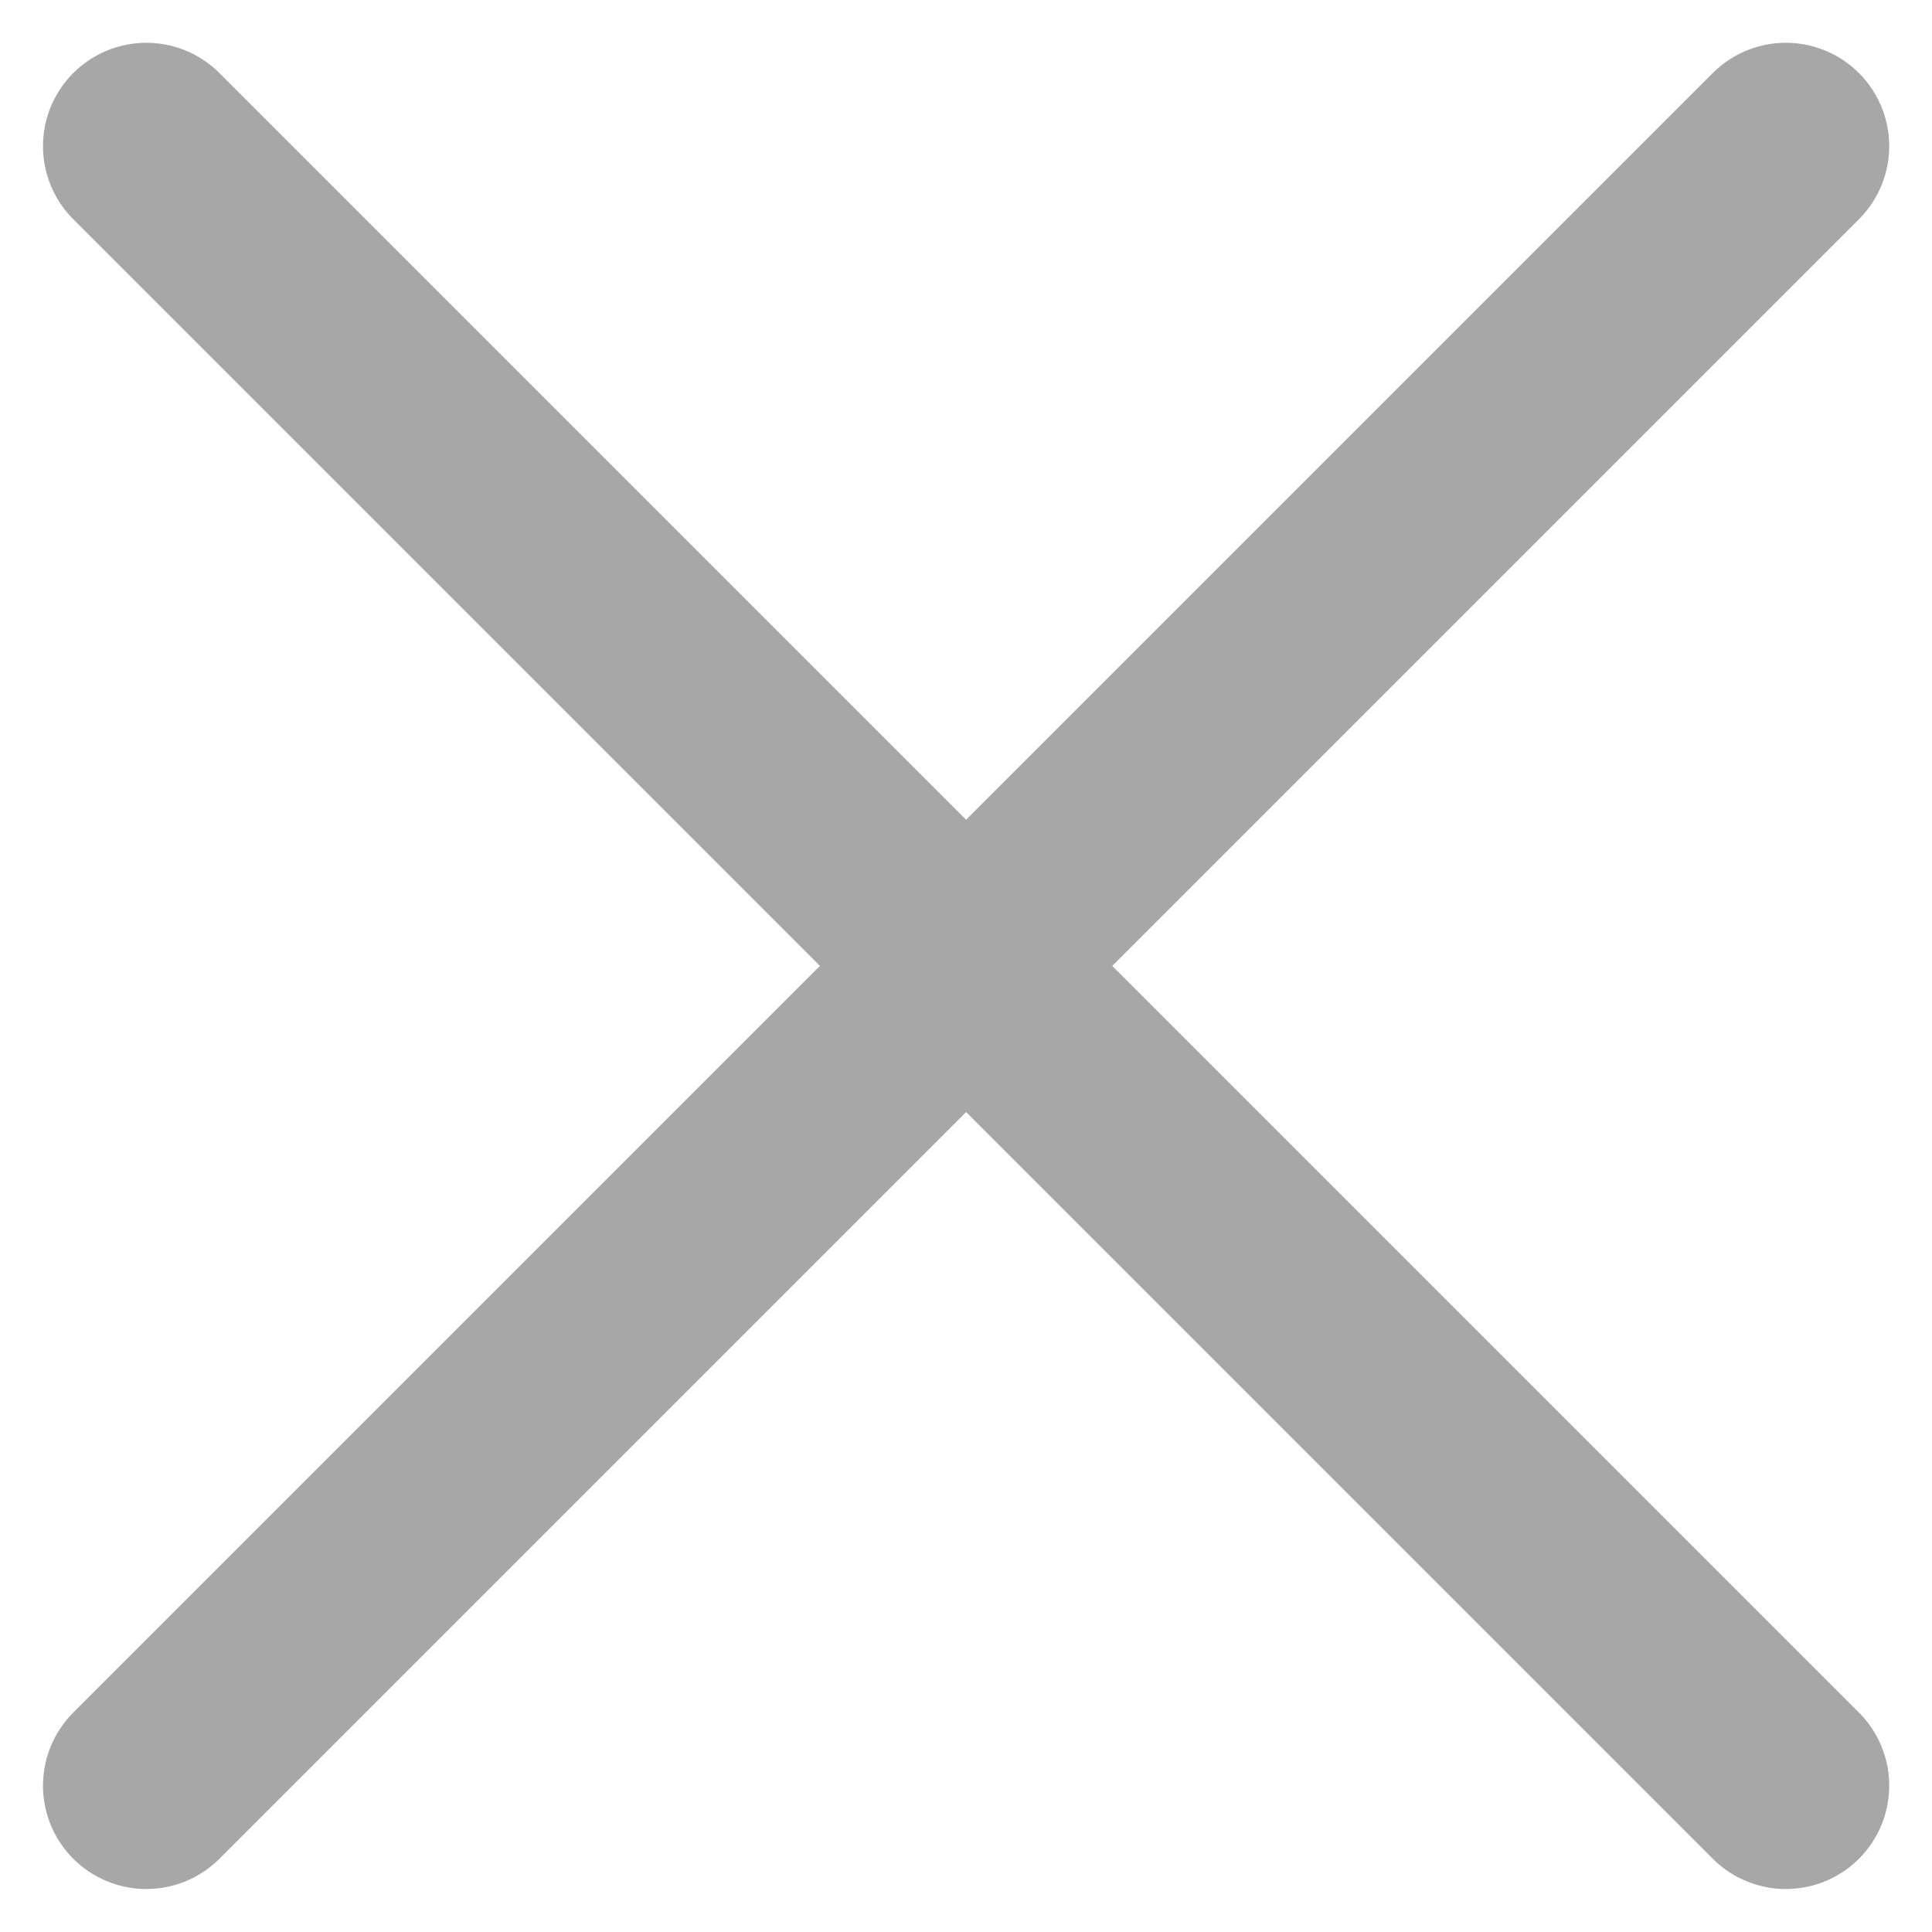 <svg xmlns="http://www.w3.org/2000/svg" width="9.347" height="9.347" viewBox="0 0 9.347 9.347">
  <g id="Group_5" data-name="Group 5" transform="translate(-1238.86 -186.793)">
    <line id="Line_1" data-name="Line 1" x2="7.932" y2="7.932" transform="translate(1239.568 187.5)" fill="none" stroke="#a7a7a7" stroke-linecap="round" stroke-width="1"/>
    <line id="Line_2" data-name="Line 2" x2="7.932" y2="7.932" transform="translate(1247.5 187.5) rotate(90)" fill="none" stroke="#a7a7a7" stroke-linecap="round" stroke-width="1"/>
  </g>
</svg>
